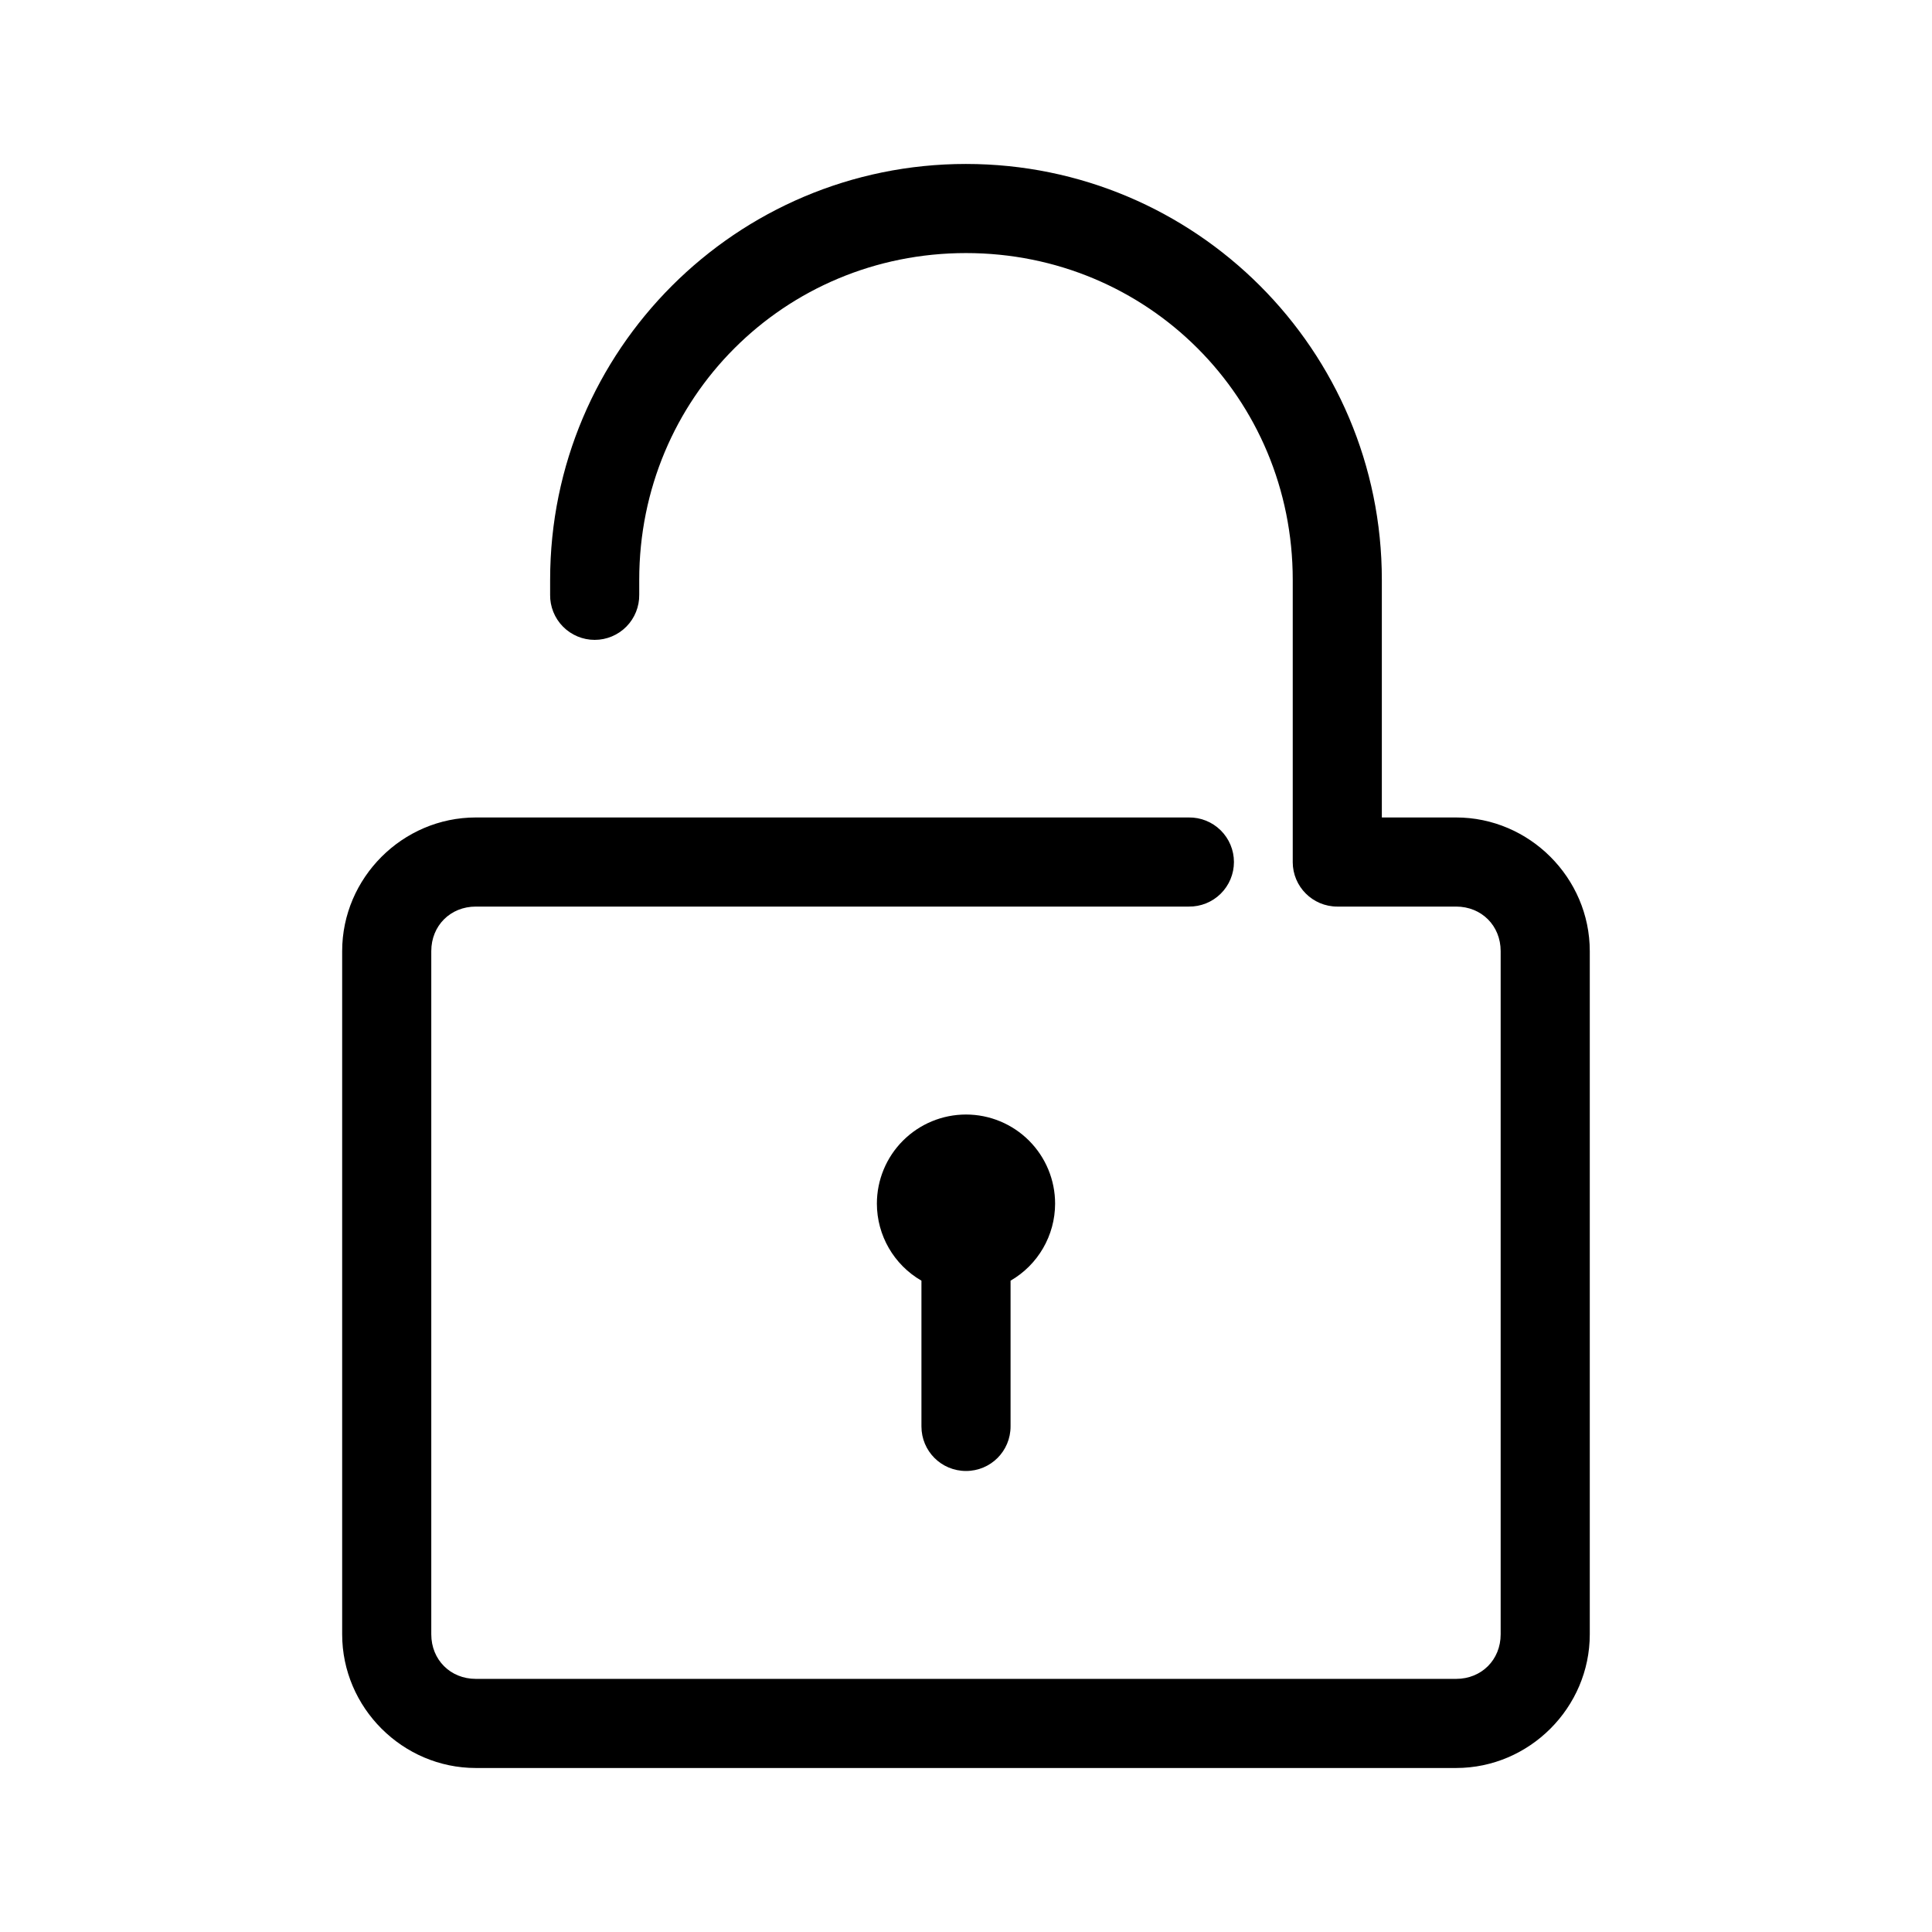 <?xml version="1.0" encoding="UTF-8"?>
<!-- Uploaded to: ICON Repo, www.iconrepo.com, Generator: ICON Repo Mixer Tools -->
<svg fill="#000000" width="800px" height="800px" version="1.1" viewBox="144 144 512 512" xmlns="http://www.w3.org/2000/svg">
 <g>
  <path d="m400 439.36c-6.266 0-12.273 2.488-16.699 6.918-4.43 4.426-6.918 10.434-6.918 16.699 0.012 8.422 4.512 16.203 11.809 20.418v38.621c0 6.543 5.266 11.809 11.809 11.809s11.809-5.266 11.809-11.809v-38.621h-0.004c7.297-4.215 11.797-11.996 11.809-20.418 0-6.266-2.488-12.273-6.914-16.699-4.43-4.43-10.438-6.918-16.699-6.918z"/>
  <path d="m400 187.45c-60.852 0-110.21 49.355-110.21 110.21v3.938h-0.004c-0.043 3.16 1.18 6.207 3.398 8.457 2.223 2.254 5.25 3.519 8.41 3.519s6.191-1.266 8.41-3.519c2.219-2.25 3.441-5.297 3.398-8.457v-3.938c0-48.176 38.414-86.594 86.594-86.594 48.176 0 86.594 38.414 86.594 86.594v74.785h-0.004c0 6.523 5.289 11.809 11.809 11.809h31.488c6.746 0 11.809 5.062 11.809 11.809v181.05c0 6.746-5.062 11.809-11.809 11.809h-259.78c-6.746 0-11.809-5.062-11.809-11.809v-181.05c0-6.746 5.062-11.809 11.809-11.809h188.93c3.16 0.047 6.207-1.18 8.457-3.398s3.519-5.25 3.519-8.41c0-3.16-1.27-6.188-3.519-8.406-2.25-2.223-5.297-3.445-8.457-3.402h-188.93c-19.422 0-35.426 16.004-35.426 35.426v181.05c0 19.422 16.004 35.426 35.426 35.426h259.78c19.422 0 35.426-16.004 35.426-35.426v-181.05c0-19.422-16.004-35.426-35.426-35.426h-19.68v-62.977c0-60.852-49.355-110.21-110.21-110.21z"/>
 </g>
</svg>